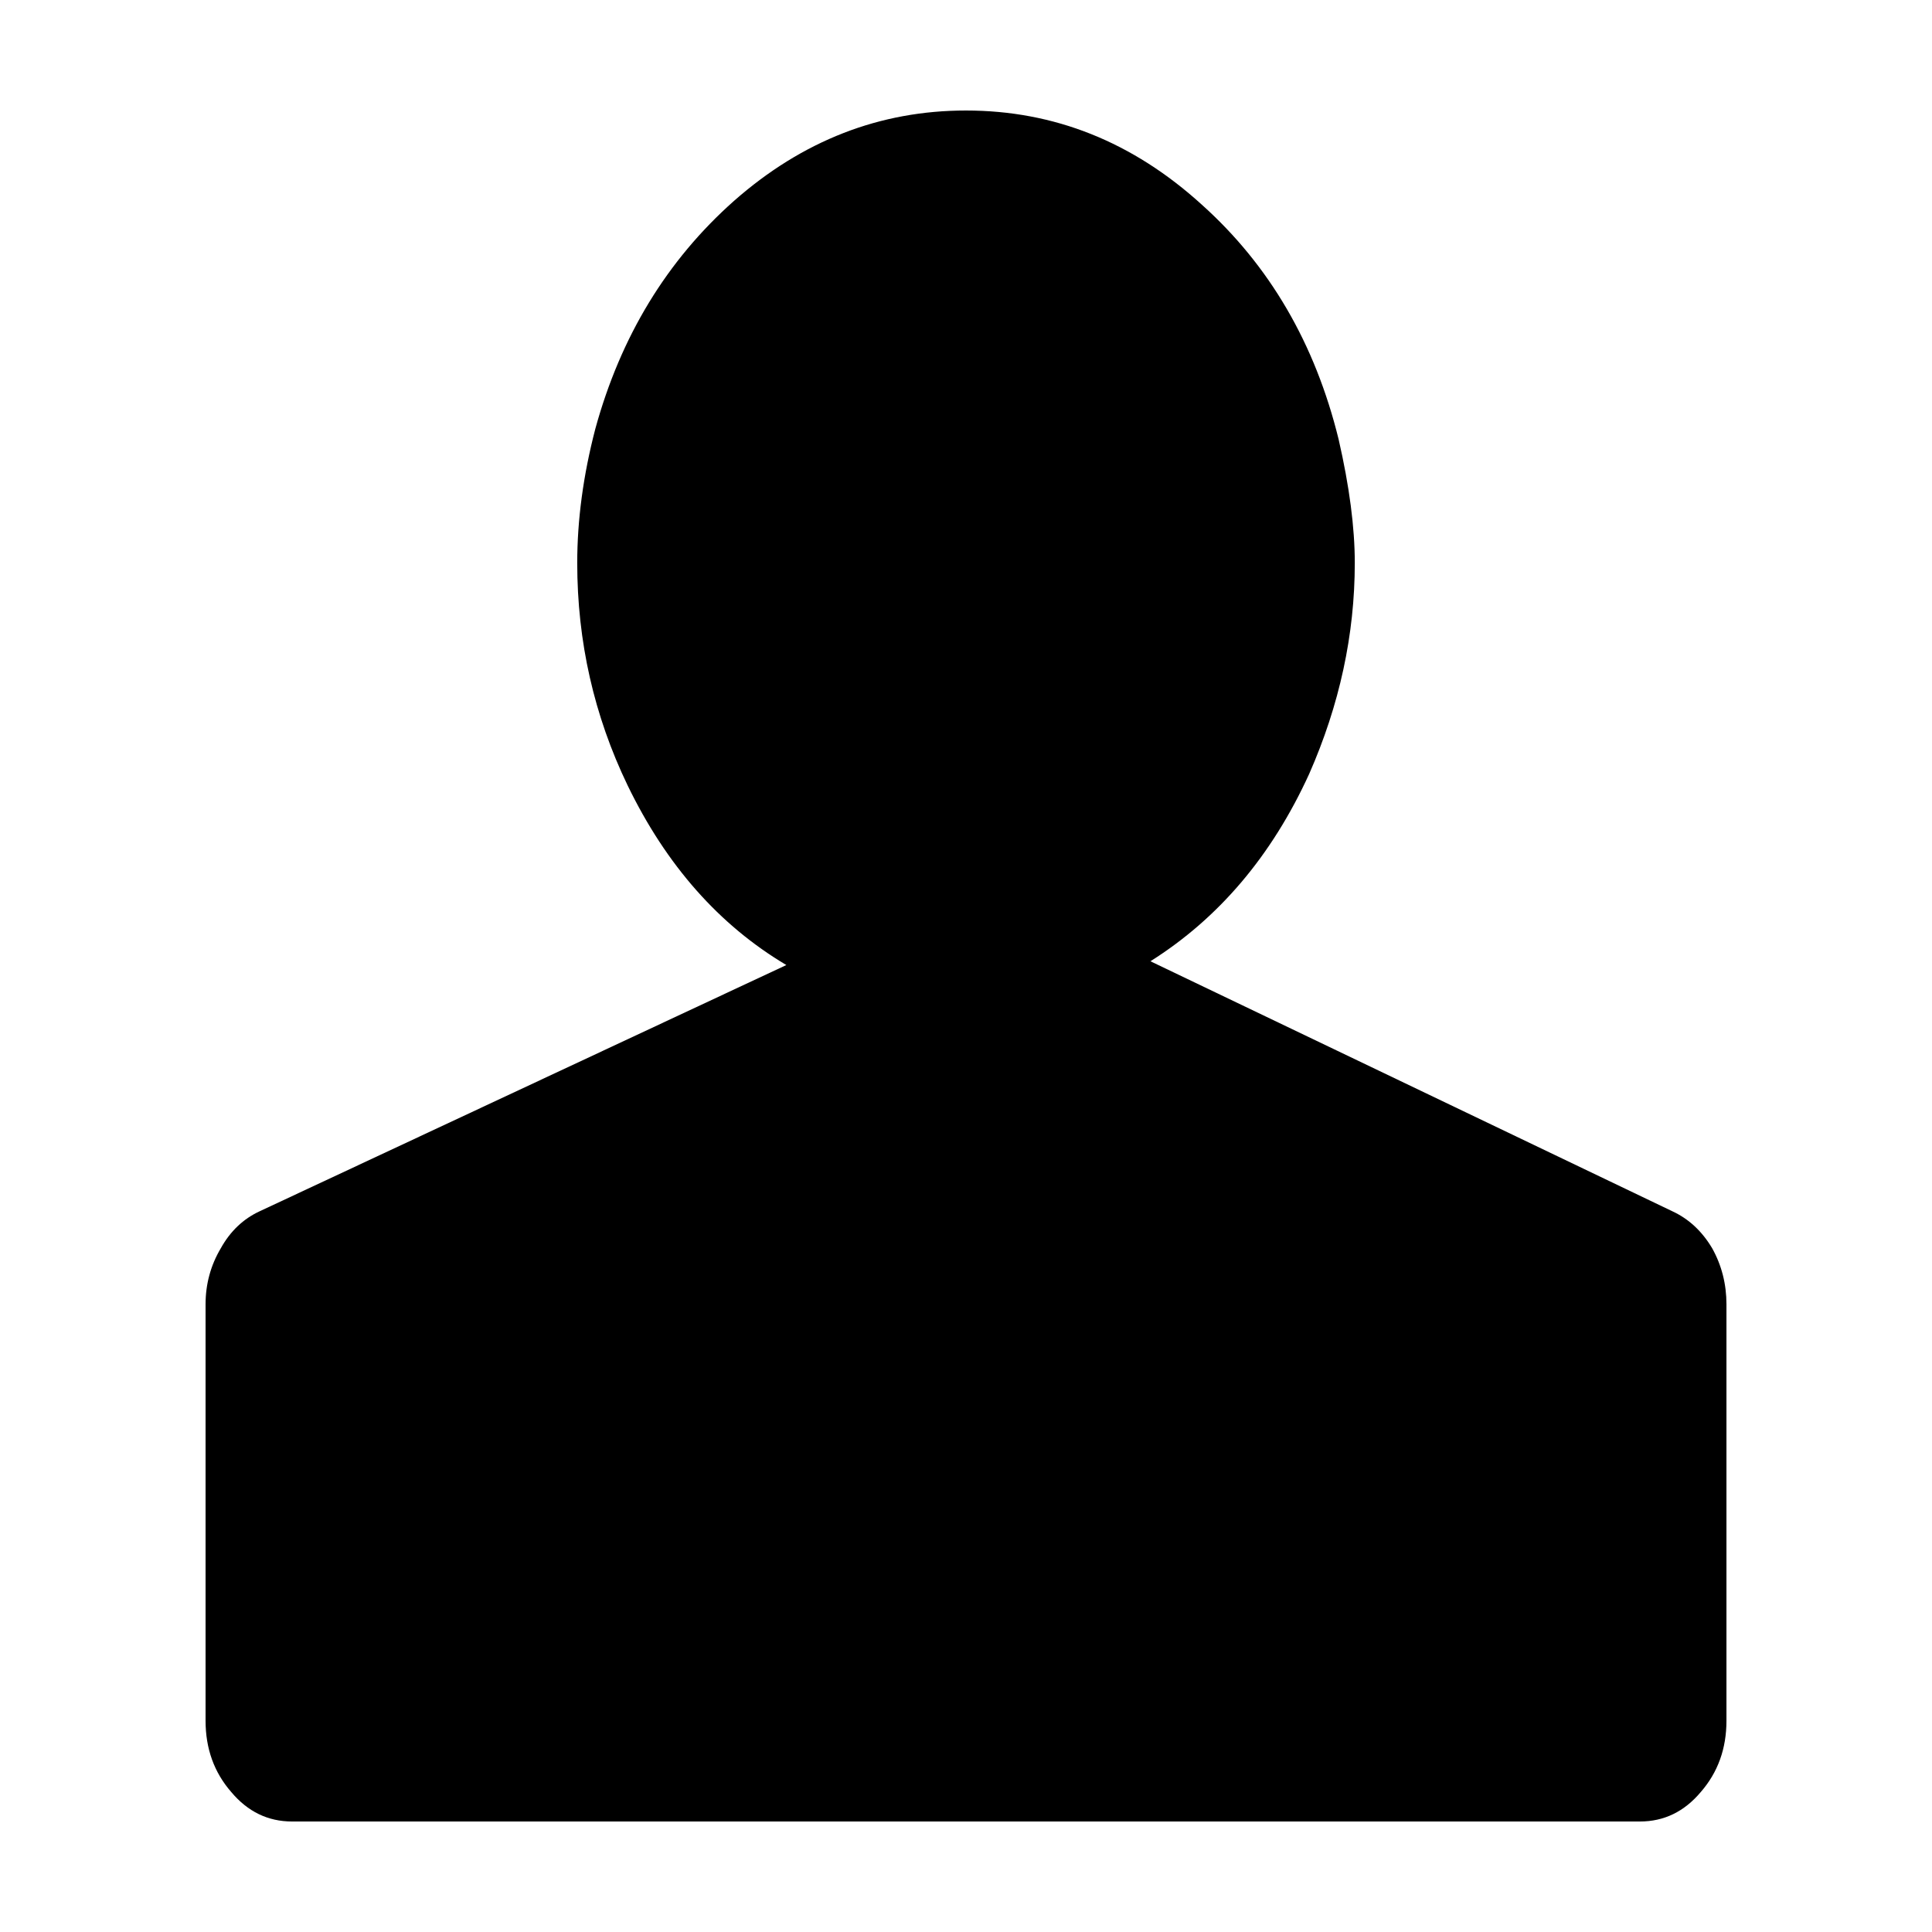 <?xml version="1.0" encoding="UTF-8"?>
<!-- Uploaded to: SVG Repo, www.svgrepo.com, Generator: SVG Repo Mixer Tools -->
<svg fill="#000000" width="800px" height="800px" version="1.1" viewBox="144 144 512 512" xmlns="http://www.w3.org/2000/svg">
 <path d="m498.75 260.44c2.852 12.43 4.281 23.34 4.281 32.746 0 18.984-4.035 37.621-12.09 55.922-9.91 21.668-23.93 38.207-42.066 49.637l138.29 66.242c4.367 2.016 7.894 5.297 10.586 9.828 2.519 4.535 3.777 9.488 3.777 14.855v110.34c0 7.391-2.266 13.688-6.805 18.895-4.371 5.203-9.742 7.812-16.125 7.812h-357.2c-6.383 0-11.754-2.609-16.117-7.812-4.539-5.203-6.805-11.5-6.805-18.895v-110.34c0-5.371 1.344-10.324 4.031-14.855 2.519-4.535 5.965-7.812 10.332-9.828l139.55-65.242c-17.801-10.578-31.82-26.449-42.066-47.605-8.902-18.48-13.352-38.129-13.352-58.949 0-11.418 1.594-23.262 4.785-35.512 6.715-24.52 18.977-44.672 36.777-60.457 18.133-15.965 38.629-23.934 61.469-23.934 23.348 0 44.168 8.305 62.469 24.934 17.973 16.117 30.059 36.863 36.281 62.219z" fill-rule="evenodd"/>
</svg>